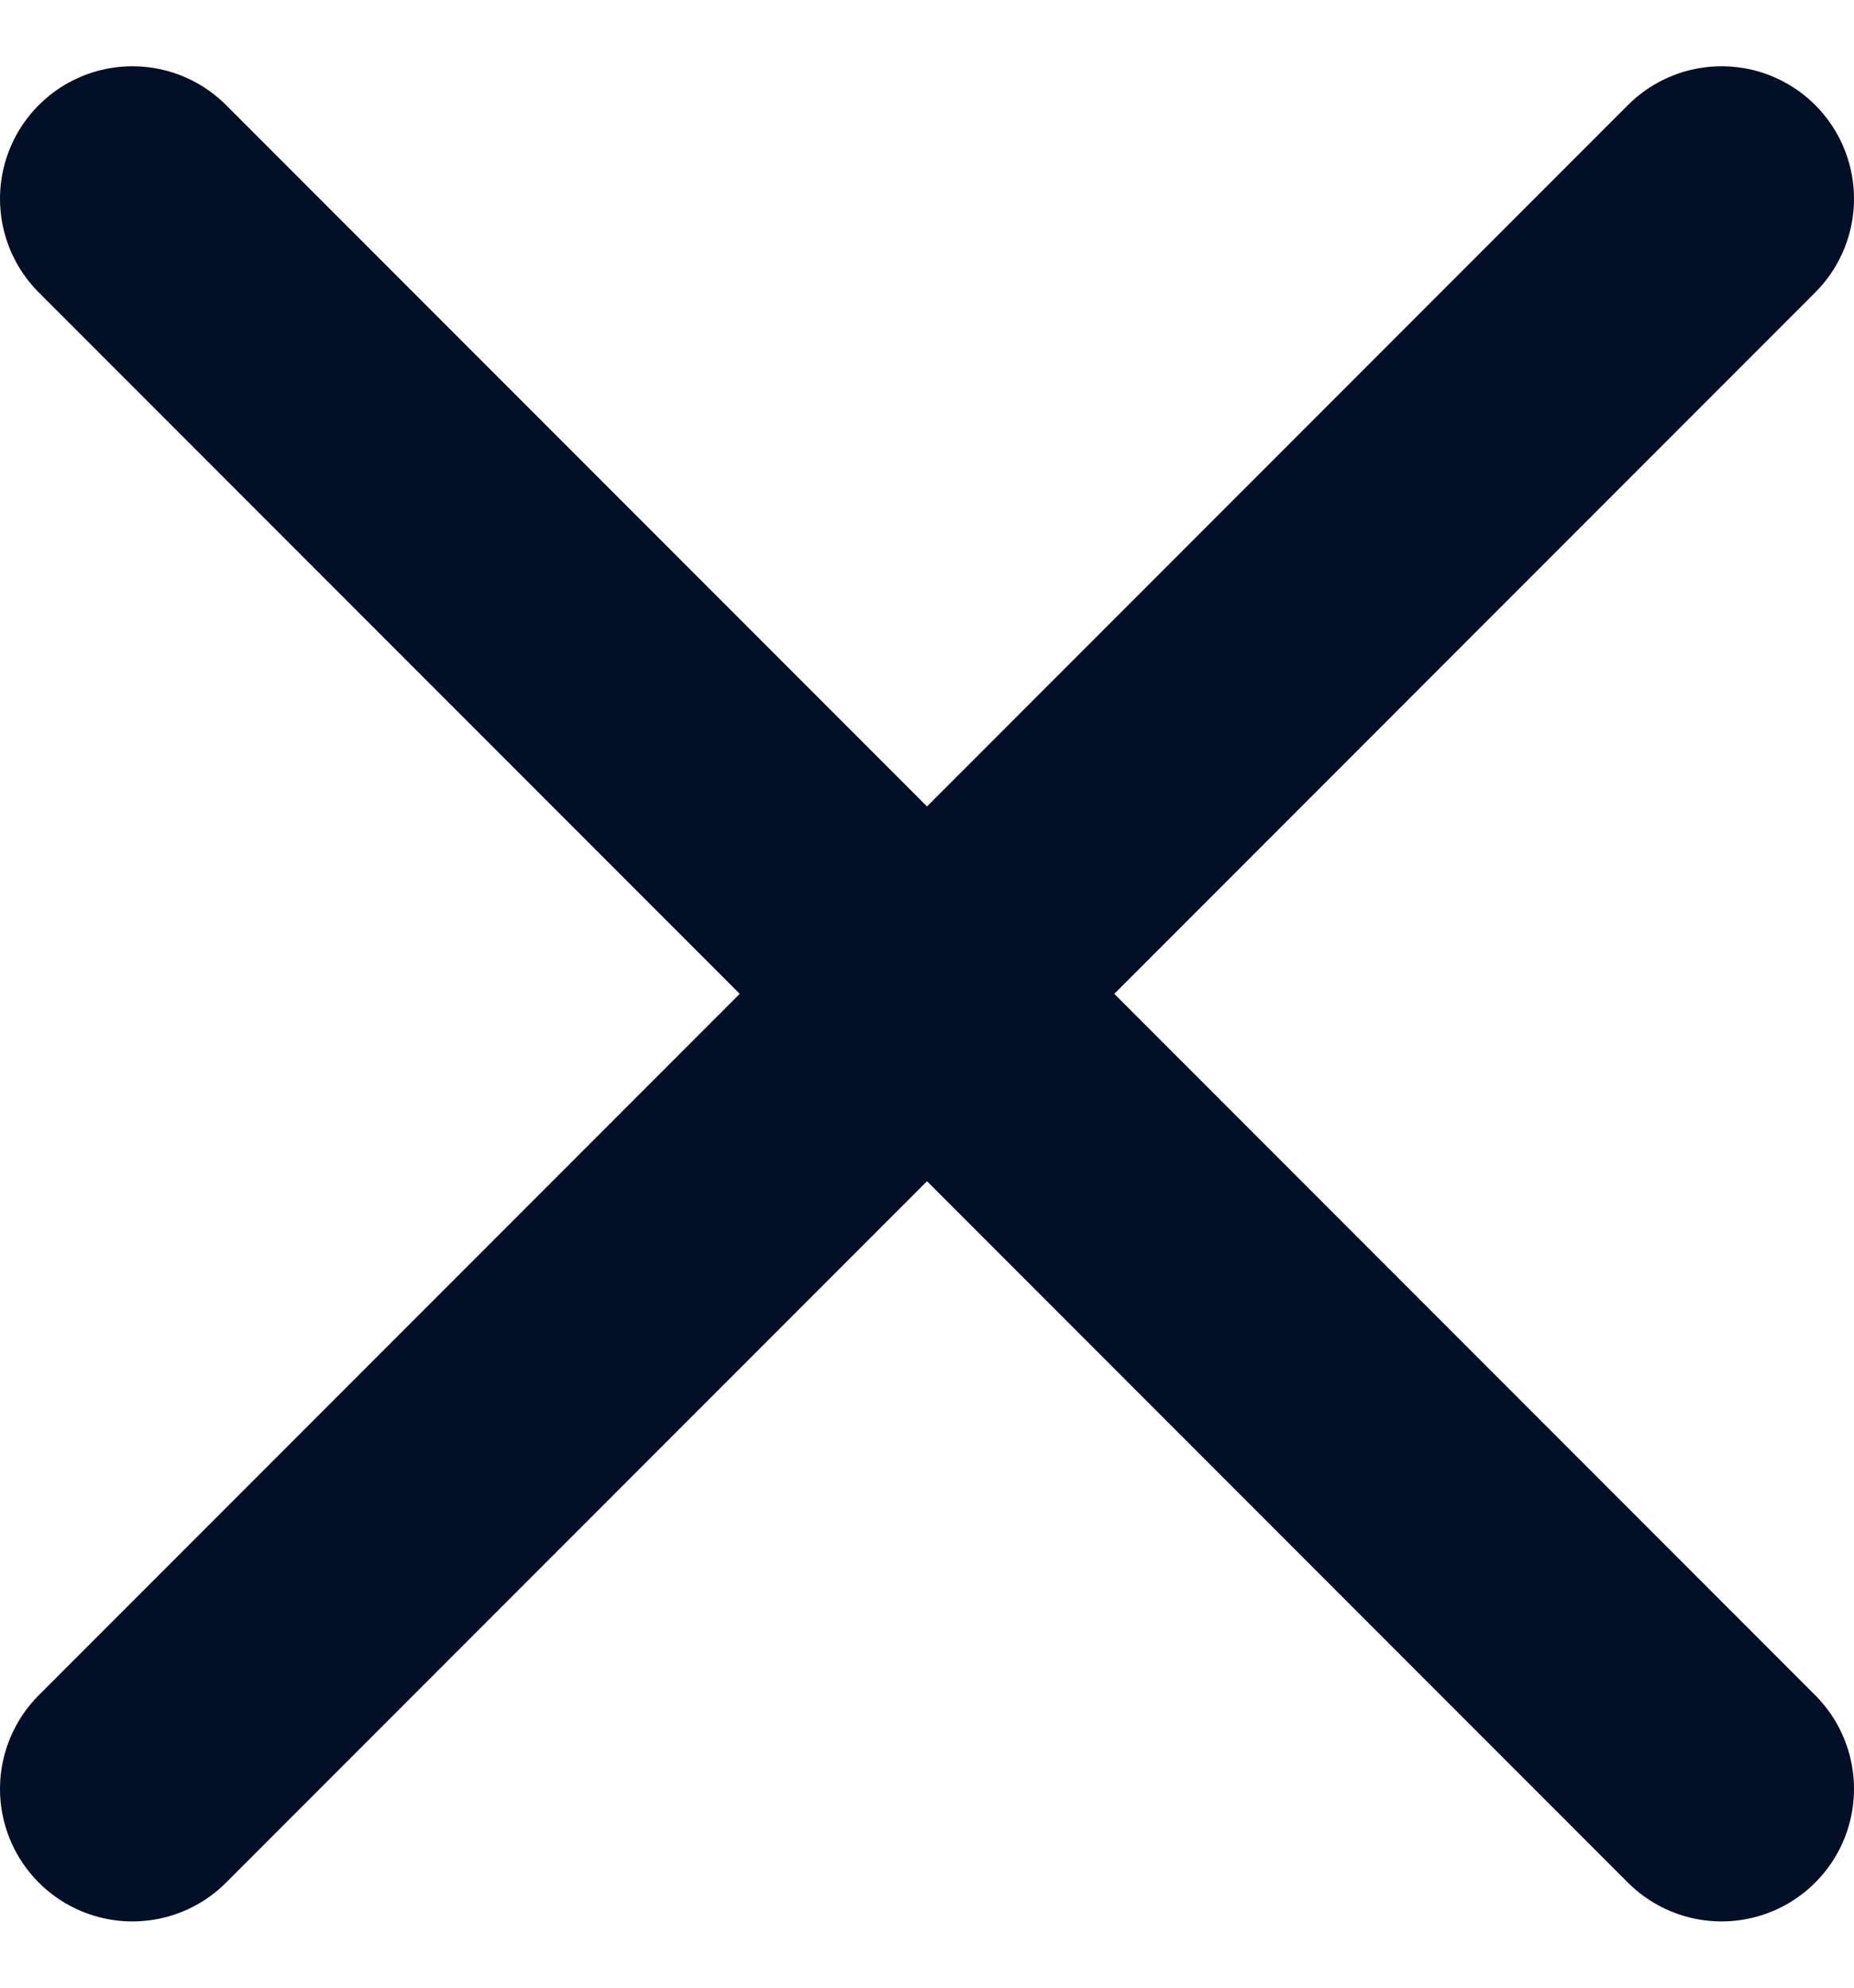 <svg width="14" height="15" viewBox="0 0 14 15" fill="none" xmlns="http://www.w3.org/2000/svg">
<path d="M13 13.5L1 1.5M1 13.5L13 1.5" stroke="#030F26" stroke-width="2" stroke-linecap="round" stroke-linejoin="round"/>
</svg>
